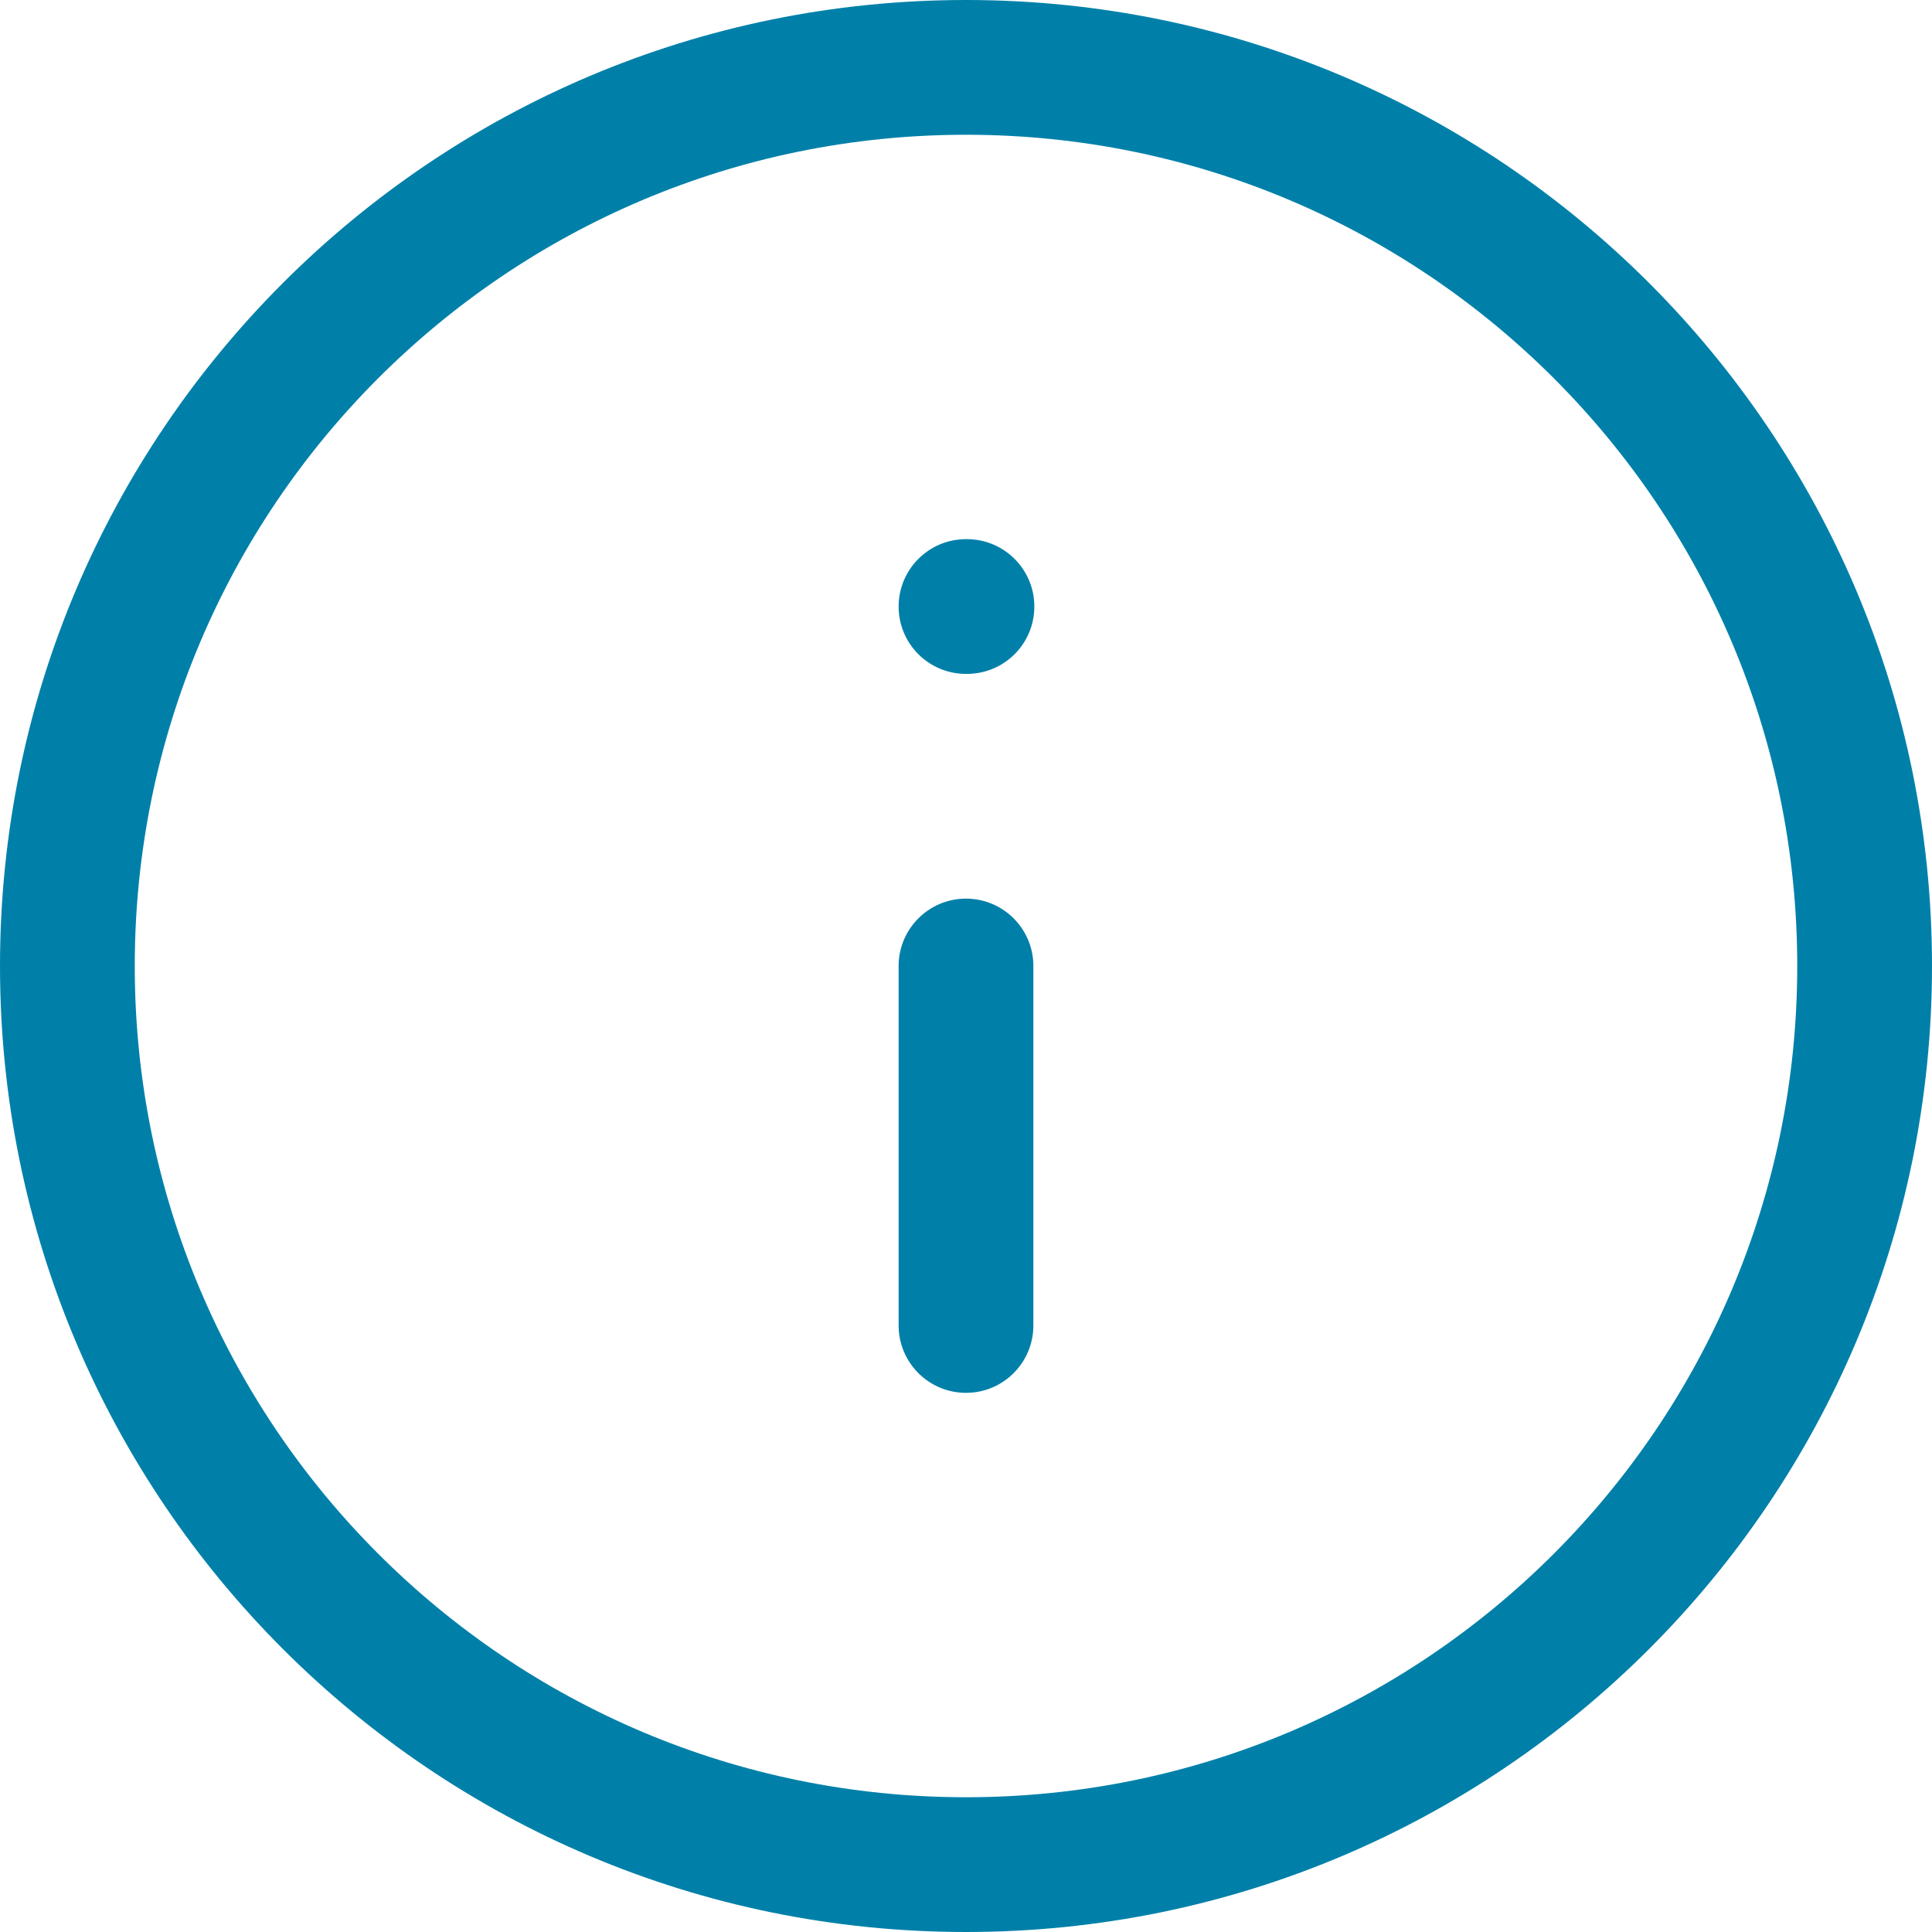 <svg width="16" height="16" viewBox="0 0 16 16" fill="none" xmlns="http://www.w3.org/2000/svg">
<g id="Icons" clip-path="url(#clip0_280_2524)">
<path id="Union" fill-rule="evenodd" clip-rule="evenodd" d="M8 1.116C4.198 1.116 1.116 4.198 1.116 8C1.116 11.802 4.198 14.884 8 14.884C11.802 14.884 14.884 11.802 14.884 8C14.884 4.198 11.802 1.116 8 1.116ZM0 8C0 3.582 3.582 0 8 0C12.418 0 16 3.582 16 8C16 12.418 12.418 16 8 16C3.582 16 0 12.418 0 8ZM8 7.442C8.308 7.442 8.558 7.692 8.558 8V10.977C8.558 11.285 8.308 11.535 8 11.535C7.692 11.535 7.442 11.285 7.442 10.977V8C7.442 7.692 7.692 7.442 8 7.442ZM8 4.465C7.692 4.465 7.442 4.715 7.442 5.023C7.442 5.332 7.692 5.581 8 5.581H8.007C8.316 5.581 8.566 5.332 8.566 5.023C8.566 4.715 8.316 4.465 8.007 4.465H8Z" fill="#0080A9"/>
</g>
<defs>
<clipPath id="clip0_280_2524">
<rect width="16" height="16" fill="white"/>
</clipPath>
</defs>
</svg>
